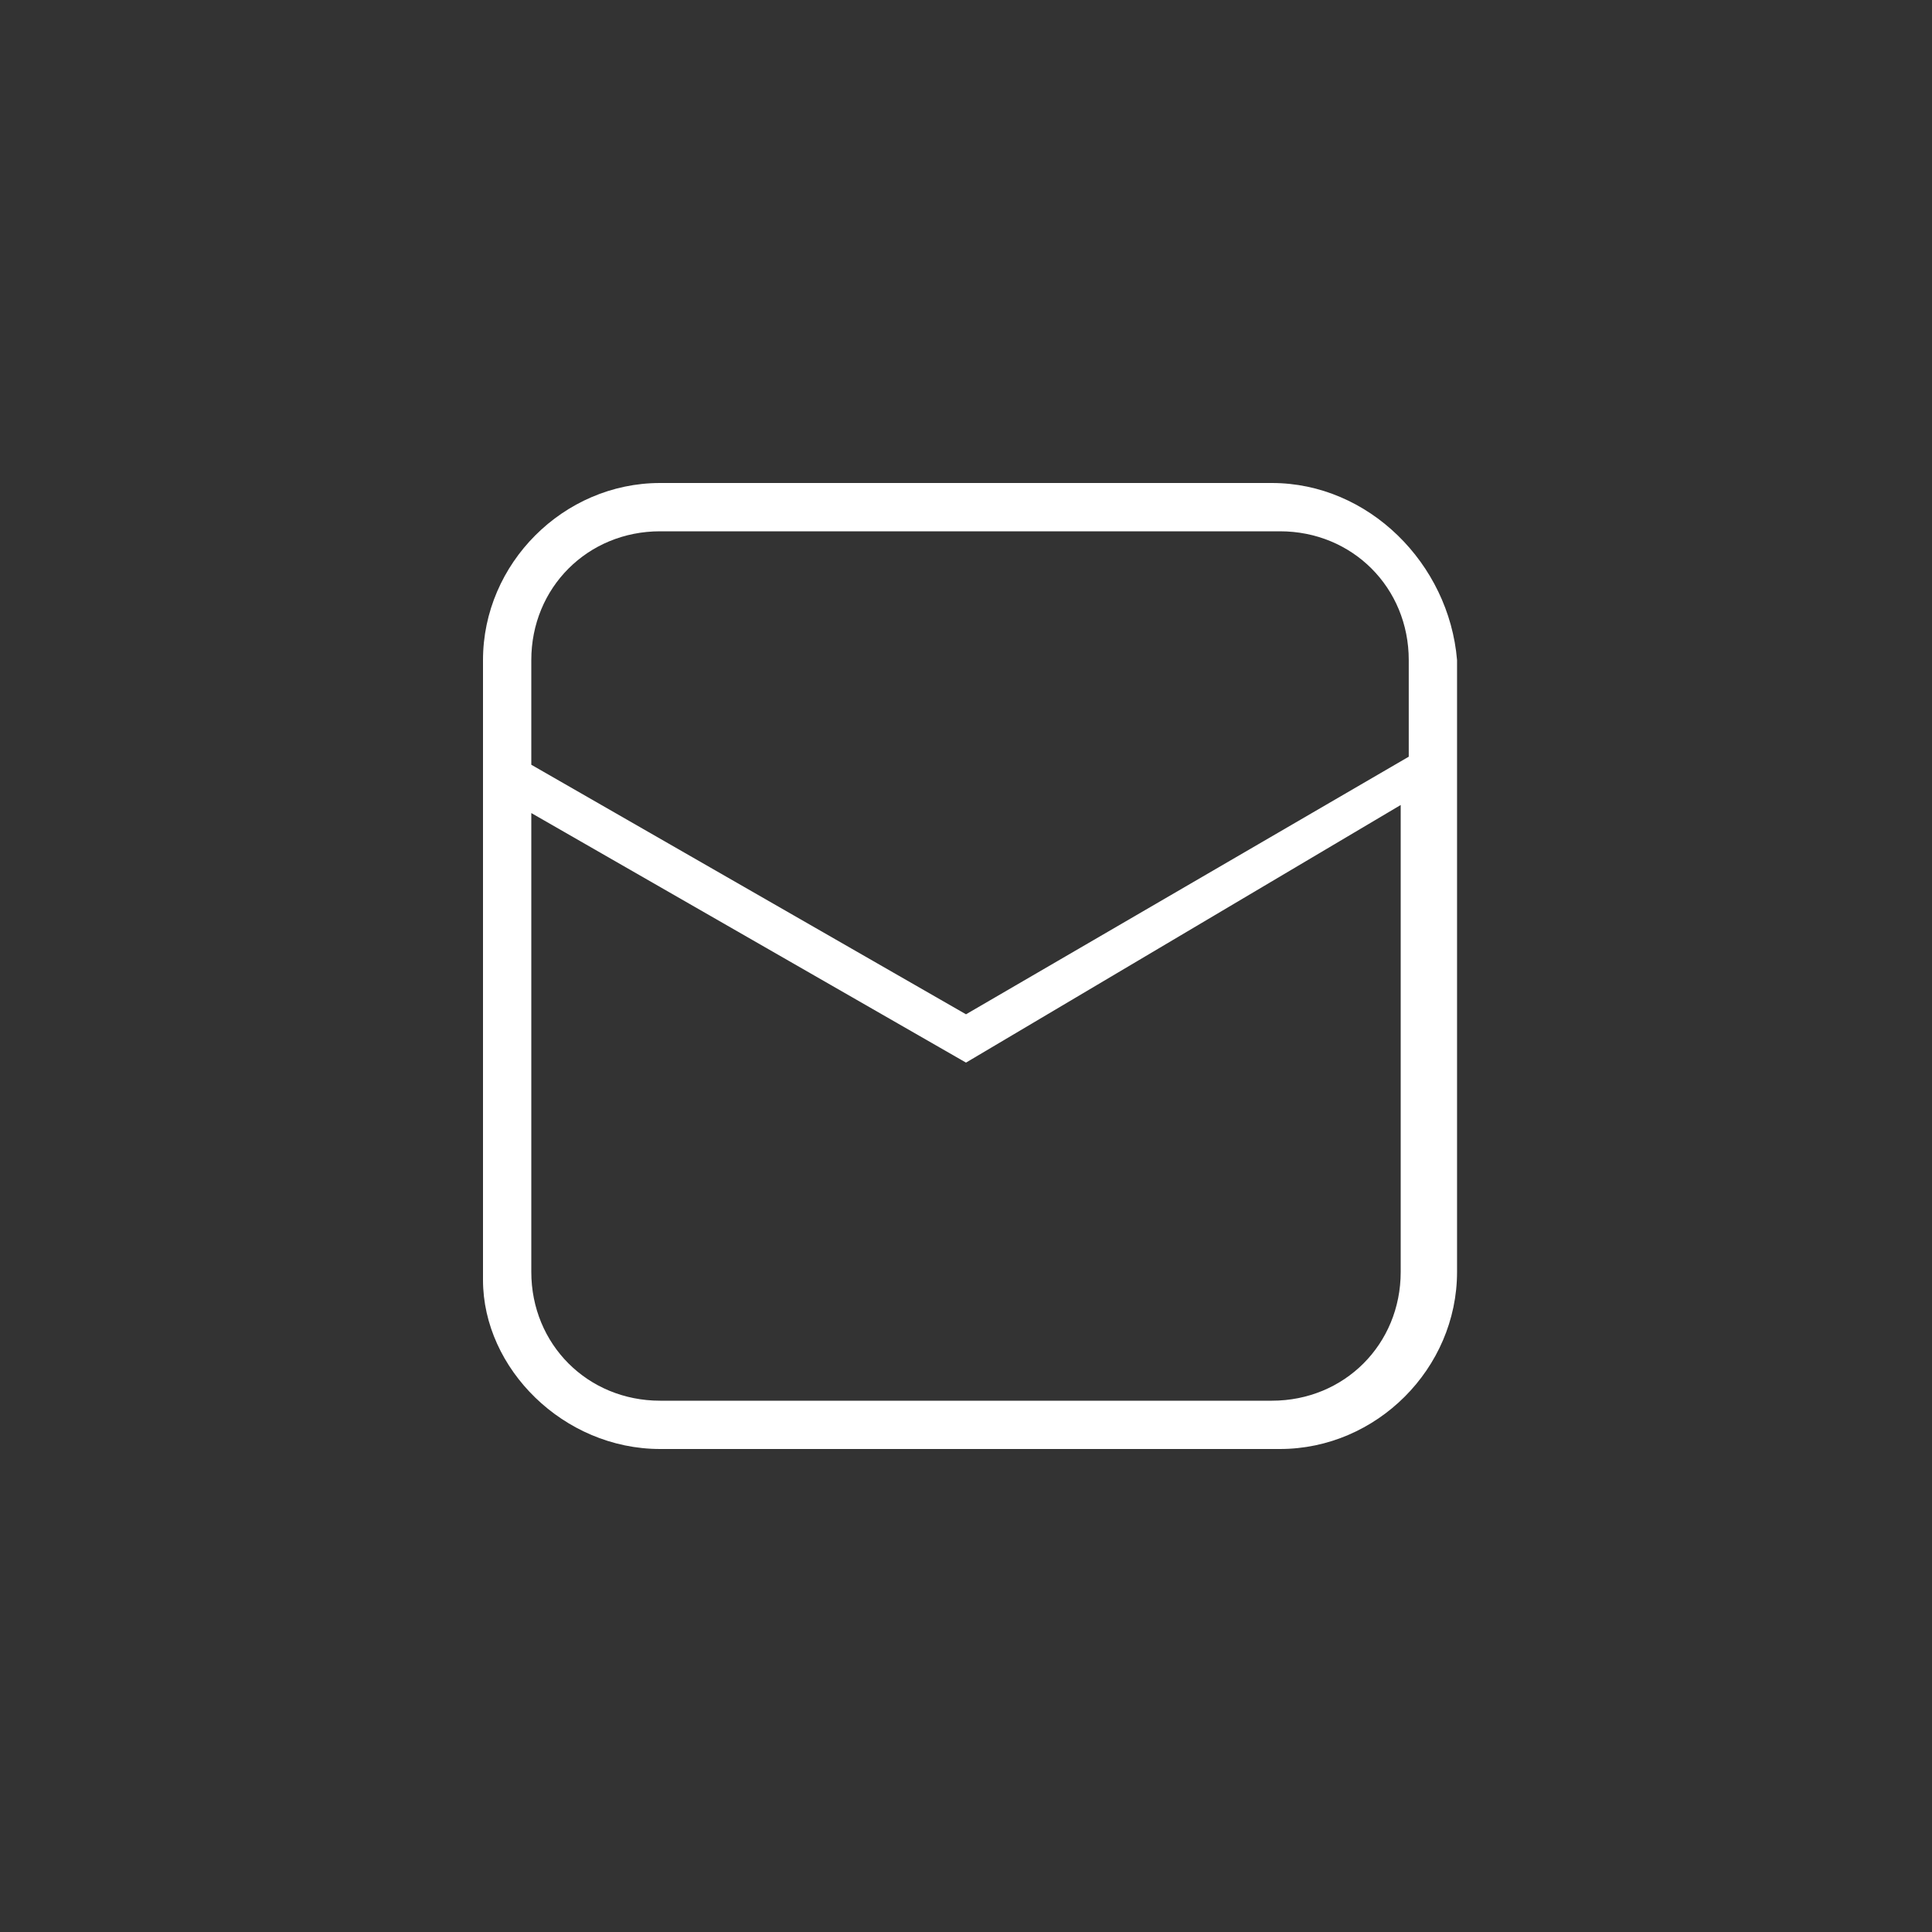 <svg xmlns="http://www.w3.org/2000/svg" xmlns:xlink="http://www.w3.org/1999/xlink" id="Layer_1" x="0px" y="0px" width="24px" height="24px" viewBox="0 0 24 24" style="enable-background:new 0 0 24 24;" xml:space="preserve"><rect x="0" y="0" width="24" height="24" fill="#333333" stroke="none"/><style type="text/css">	.st0{fill:#FFFFFF;}</style><path class="st0" d="M15.8,6H8.2C7,6,6,7,6,8.2v7.7C6,17,7,18,8.2,18h7.7c1.2,0,2.2-1,2.2-2.2V8.2C18,7,17,6,15.8,6z M8.2,6.6h7.7 c0.9,0,1.6,0.7,1.6,1.6v1.2L12,12.6L6.6,9.5V8.2C6.6,7.3,7.3,6.6,8.2,6.6z M15.8,17.4H8.2c-0.9,0-1.6-0.7-1.6-1.6v-5.7l5.4,3.1 l5.4-3.2v5.8C17.4,16.7,16.7,17.4,15.8,17.4z"></path></svg>